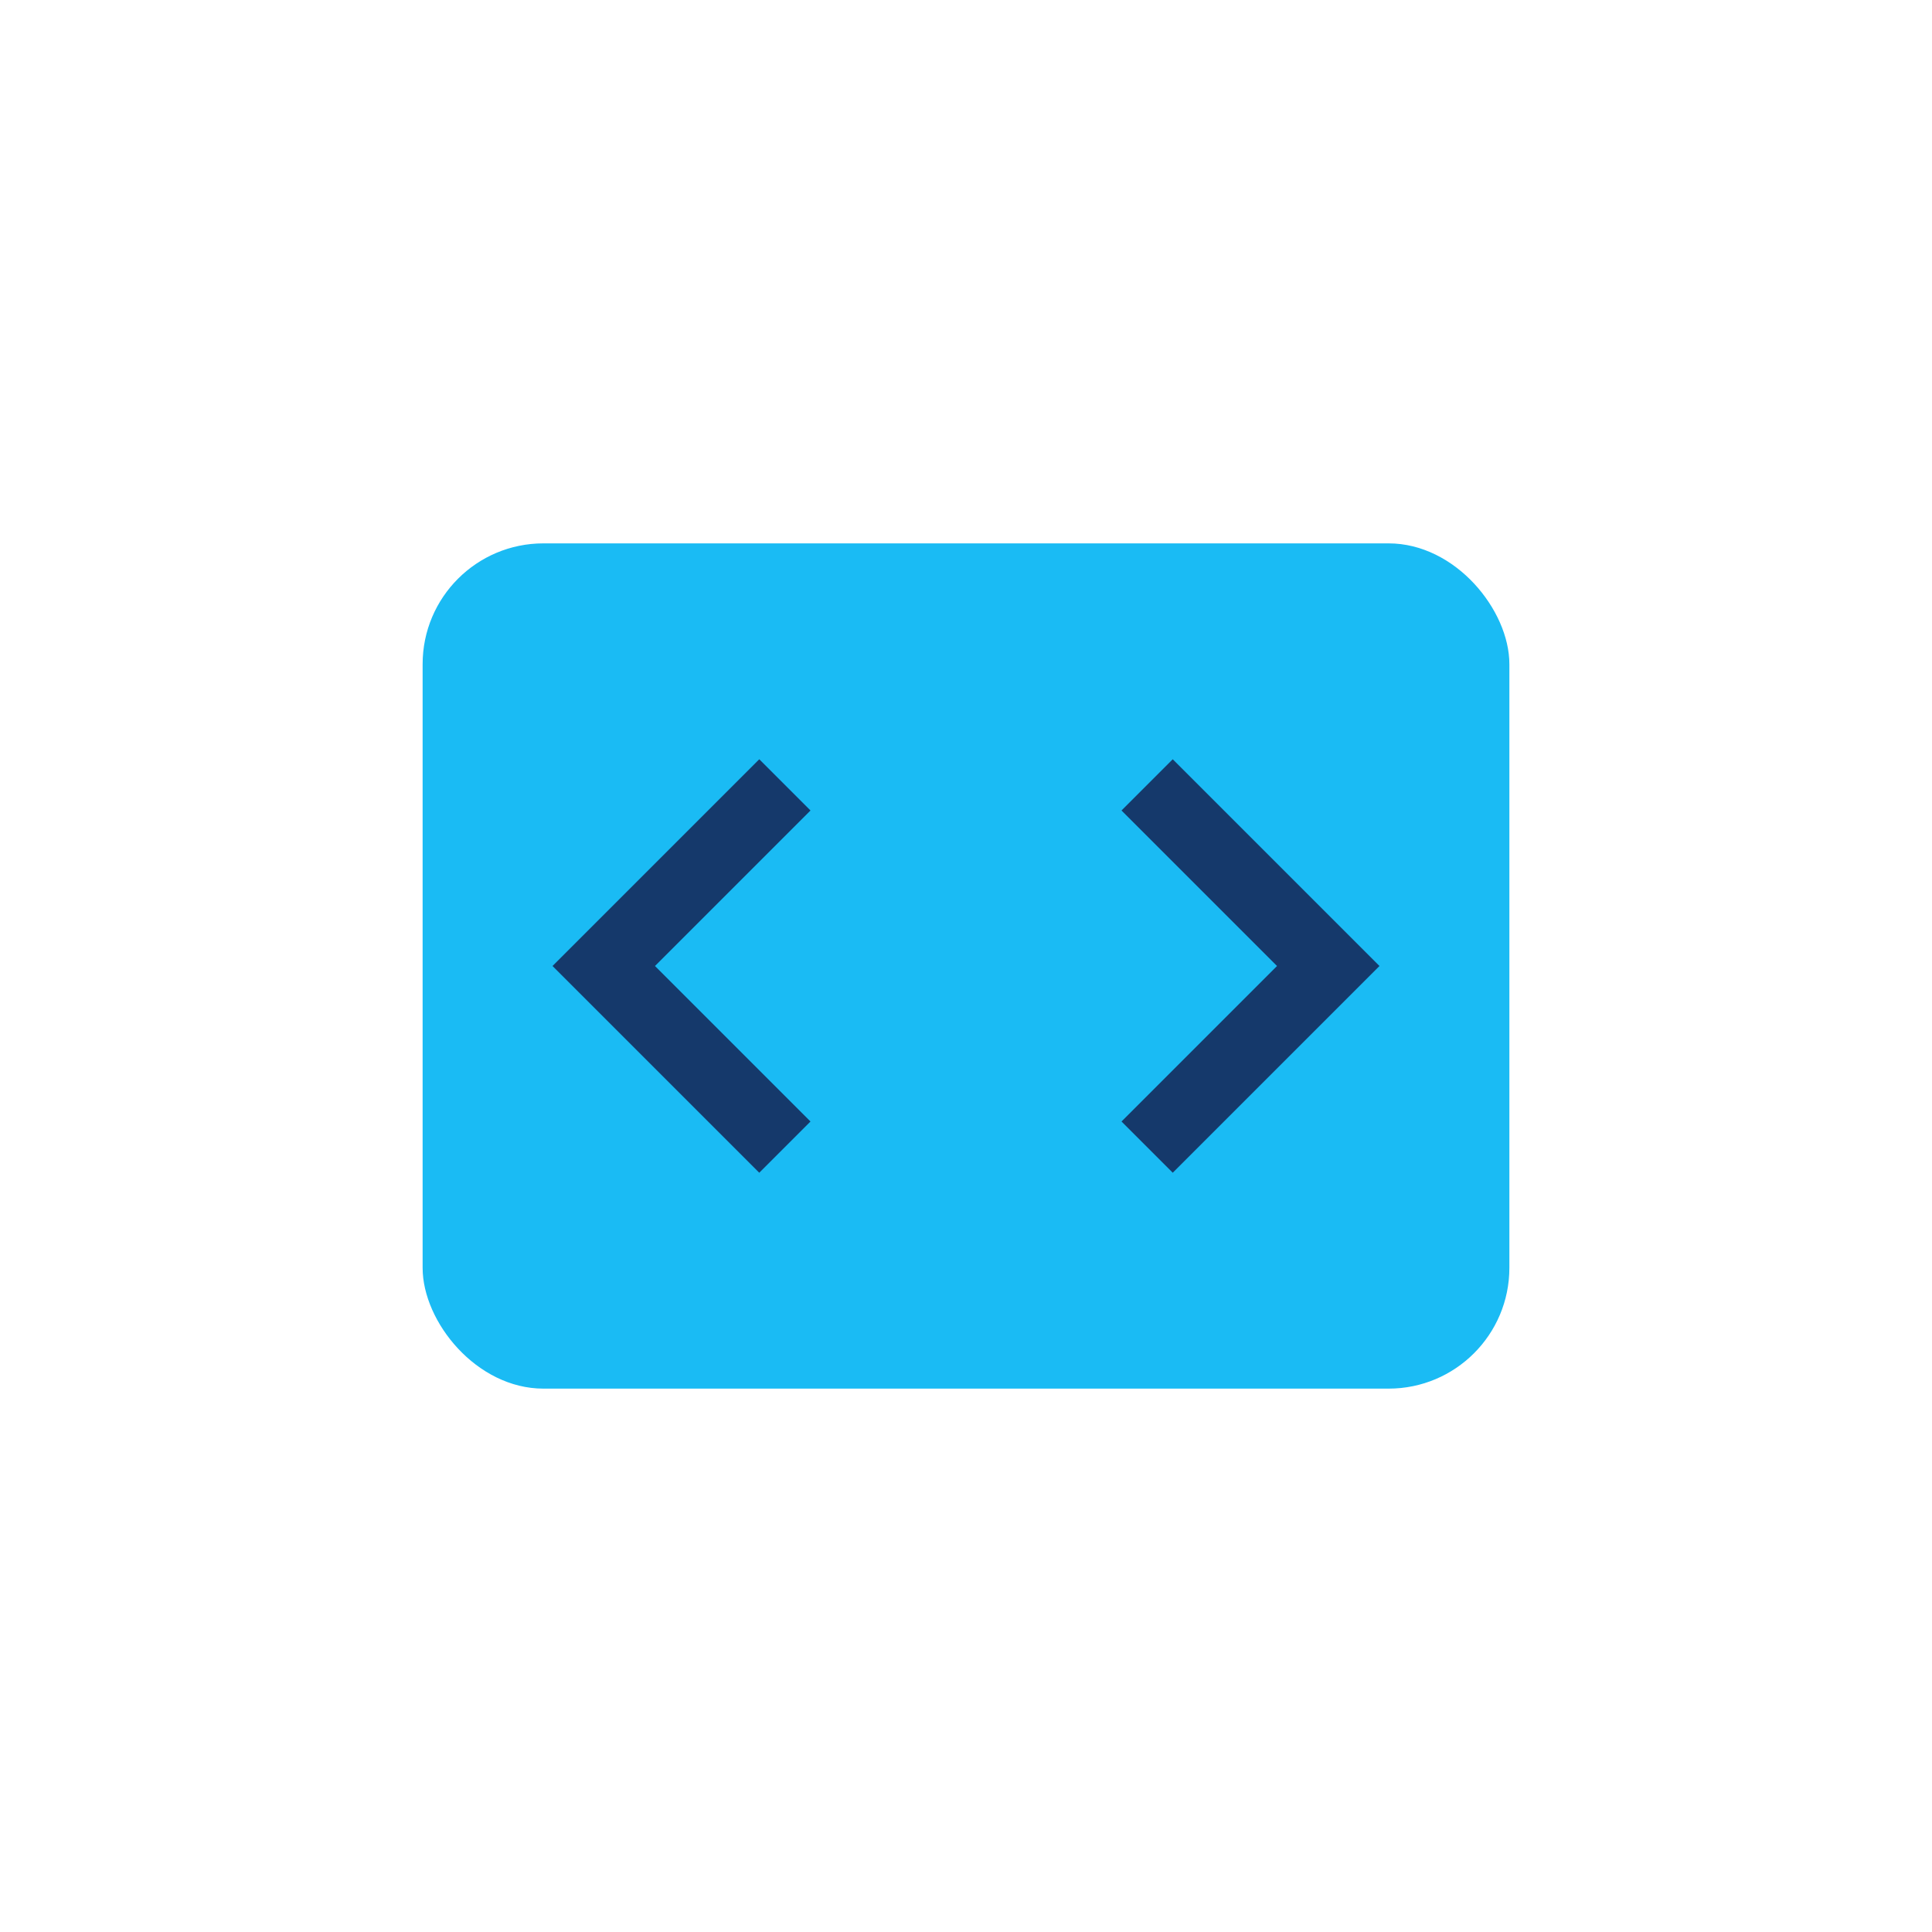 <?xml version="1.0" encoding="UTF-8"?>
<svg xmlns="http://www.w3.org/2000/svg" width="32" height="32" viewBox="0 0 32 32"><rect x="7" y="9" width="18" height="14" rx="2" fill="#1ABBF4"/><polyline points="13,13 10,16 13,19" fill="none" stroke="#15396B" stroke-width="1.2"/><polyline points="19,13 22,16 19,19" fill="none" stroke="#15396B" stroke-width="1.2"/></svg>